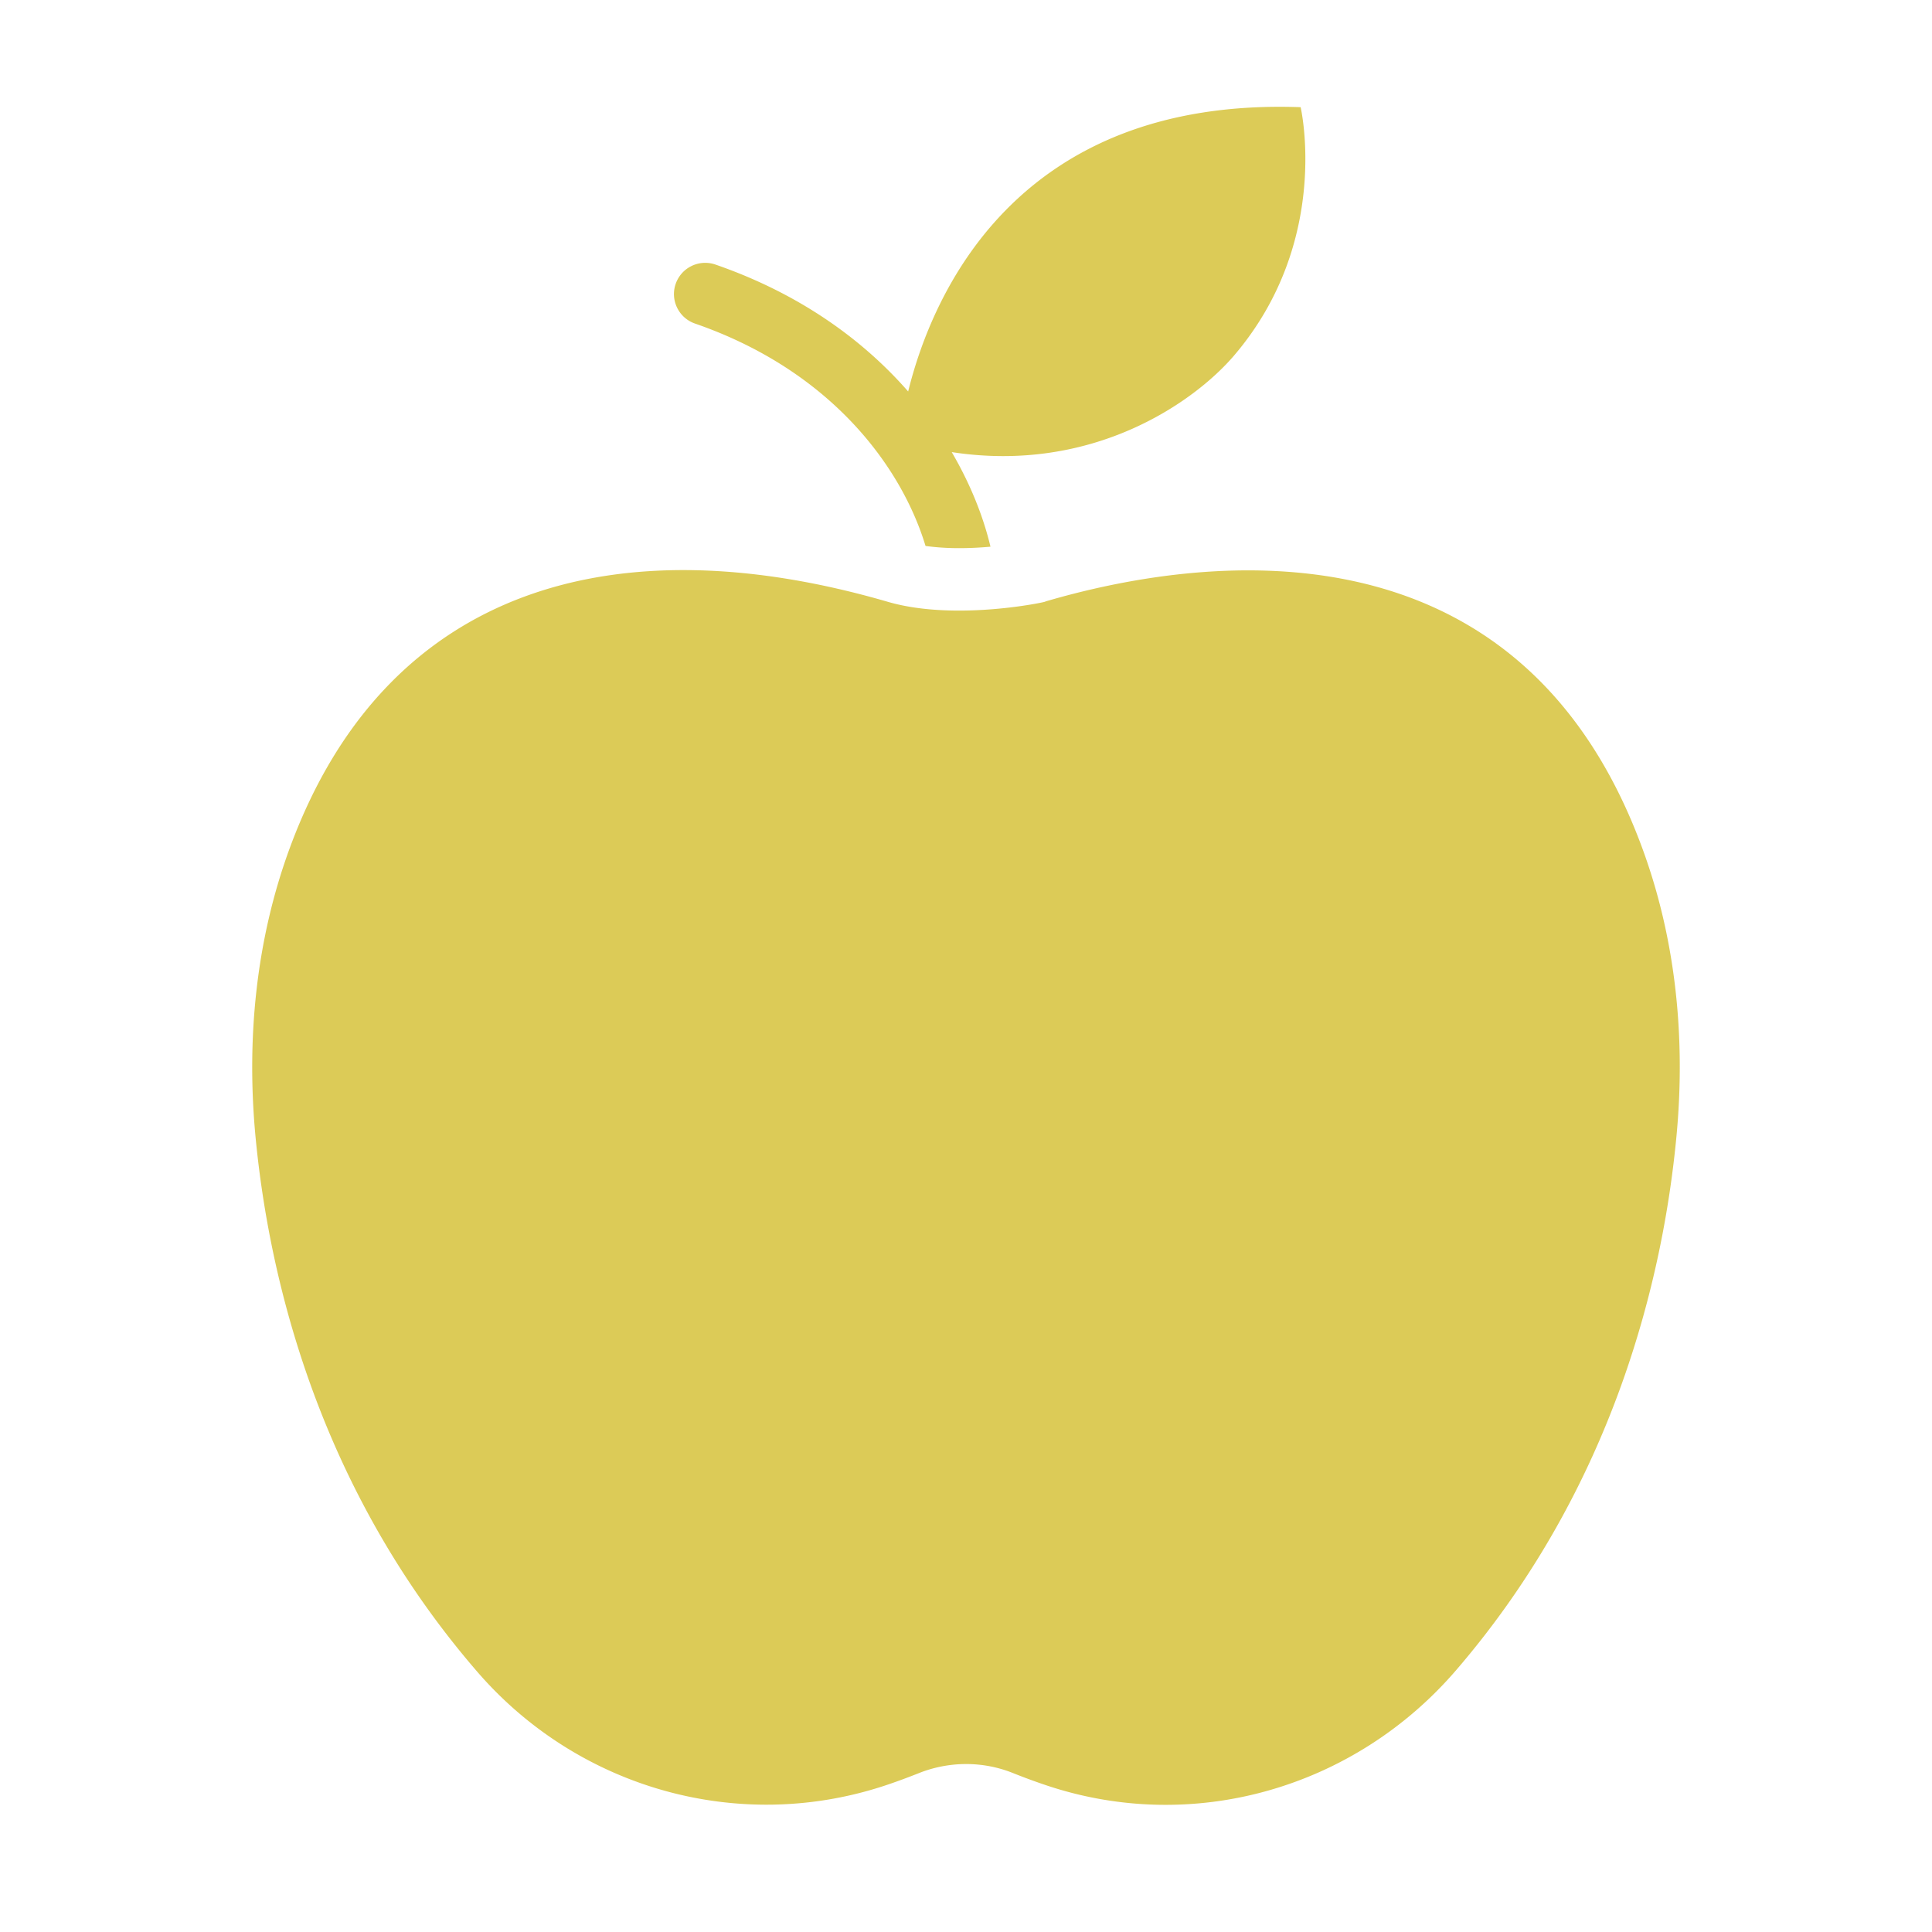 <?xml version="1.0" encoding="UTF-8"?>
<svg data-bbox="48.954 20.731 277.089 329.588" height="500" viewBox="0 0 375 375" width="500" xmlns="http://www.w3.org/2000/svg" data-type="color">
    <g>
        <defs>
            <clipPath id="040617b0-72a1-4ae5-b363-f0694e0adf0f">
                <path d="M131.25 161.492h112.5v112.5h-112.5Zm0 0"/>
            </clipPath>
        </defs>
        <path d="M202.82 116.773c29.098-8.562 91.63-18.05 115.899 47.727 6.617 17.906 8.484 37.191 6.668 56.195-2.551 26.805-11.895 67.63-42.758 103.489-19.762 22.964-51.137 32.003-79.832 22.246a118 118 0 0 1-6.168-2.278c-5.871-2.359-12.45-2.32-18.309.024-1.918.762-3.847 1.48-5.77 2.137-28.593 9.812-60.12 1.054-79.898-21.81-30.988-35.815-40.425-76.667-43.027-103.55-1.84-19.094.016-38.457 6.656-56.453 18.848-51.09 63.848-62.867 116.051-47.687 13.66 3.976 32.215-.297 30.488-.04" fill="#dccb57" data-color="1"/>
        <path d="M252.453 20.805c-55.465-1.996-71.637 36.77-76.18 55.18-8.73-9.989-21.011-18.965-37.425-24.641a6.07 6.07 0 0 0-7.7 3.758c-1.093 3.156.59 6.605 3.747 7.699 26.187 9.05 40 27.527 44.75 43.168 1.972.273 4.148.426 6.503.426 2.204 0 4.262-.118 6.102-.282-1.39-5.847-3.875-12.129-7.52-18.36 27.372 4.208 47.07-9.706 54.782-18.722 18.992-22.207 12.941-48.226 12.941-48.226" fill="#dccb57" data-color="1"/>
        <g clip-path="url(#040617b0-72a1-4ae5-b363-f0694e0adf0f)">
            <path d="M131.25 161.492h112.5v112.5h-112.5Zm0 0" fill="#dccb57" data-color="1"/>
        </g>
    </g>
</svg>
